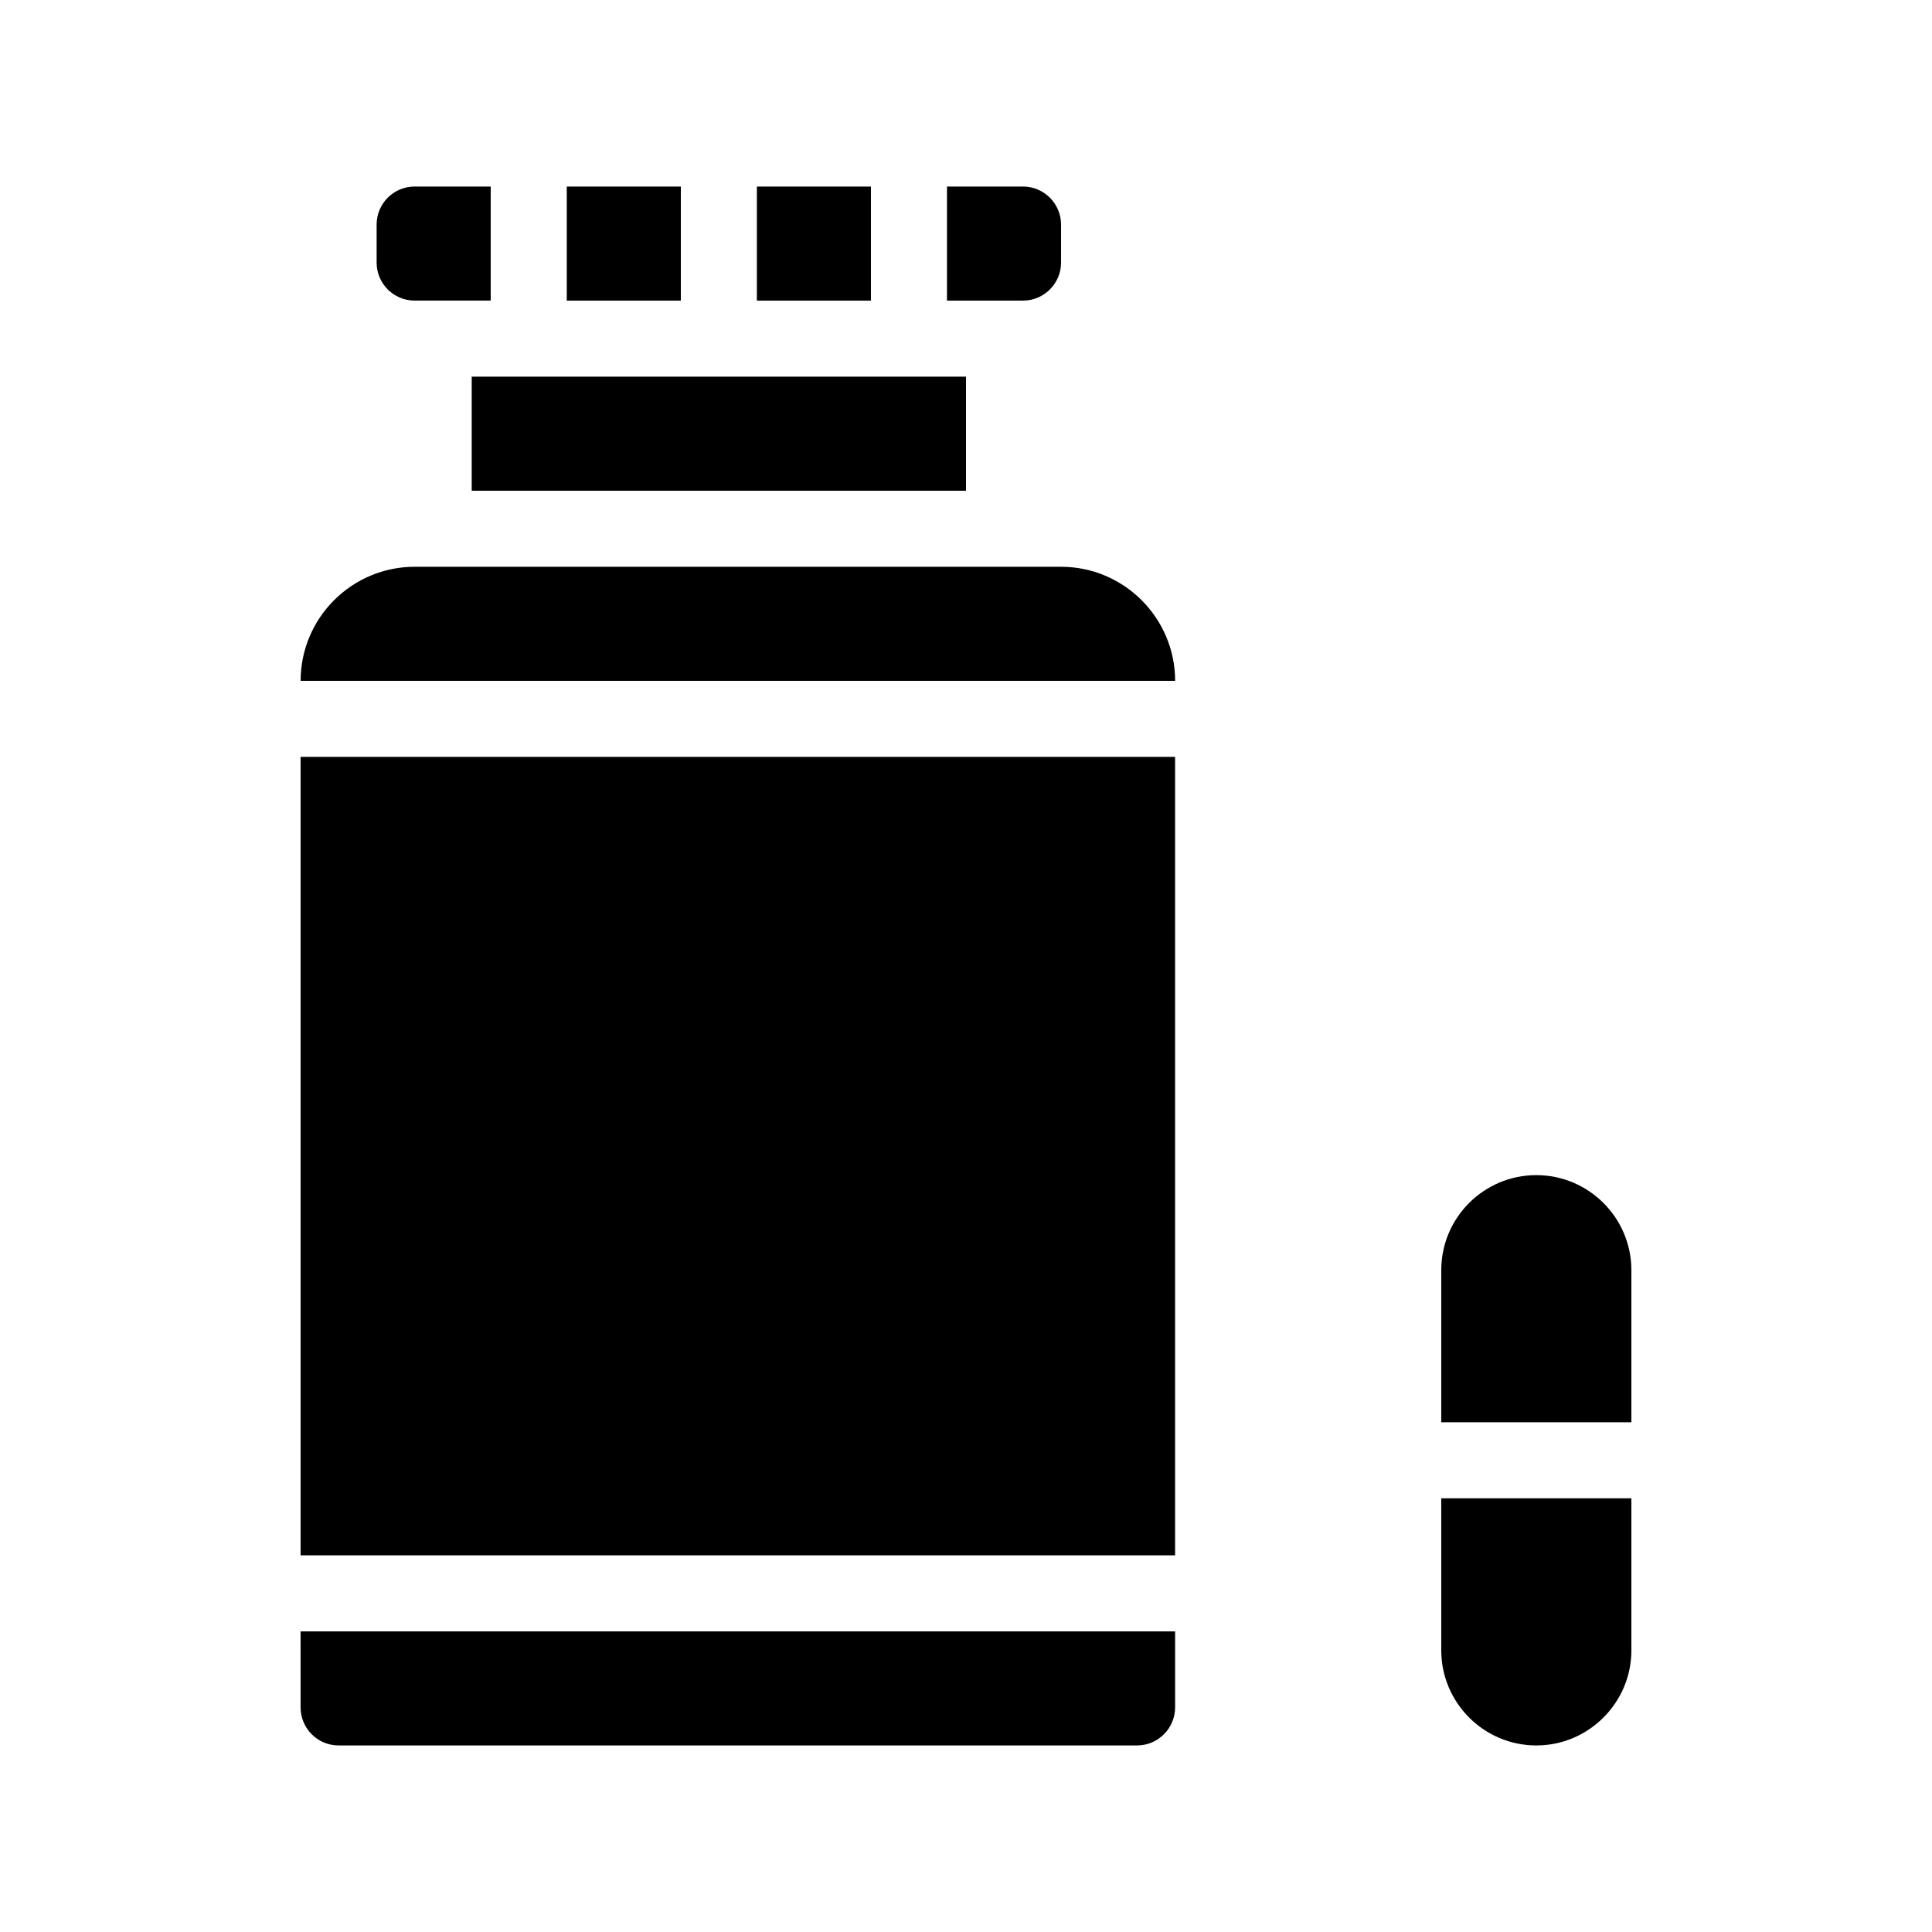 <?xml version="1.0" encoding="UTF-8"?>
<!-- Uploaded to: ICON Repo, www.iconrepo.com, Generator: ICON Repo Mixer Tools -->
<svg fill="#000000" width="800px" height="800px" version="1.1" viewBox="144 144 512 512" xmlns="http://www.w3.org/2000/svg">
 <g>
  <path d="m253.89 223.66h20.152v-30.227h-20.152c-5.594 0-10.078 4.535-10.078 10.078v10.078c0 5.539 4.484 10.07 10.078 10.07z"/>
  <path d="m294.2 193.44h30.23v30.23h-30.23z"/>
  <path d="m344.58 193.44h30.23v30.23h-30.23z"/>
  <path d="m425.19 213.59v-10.078c0-5.543-4.535-10.078-10.078-10.078h-20.152v30.23h20.152c5.547 0 10.078-4.531 10.078-10.074z"/>
  <path d="m269.01 243.82h130.99v30.23h-130.99z"/>
  <path d="m223.66 596.48c0 5.543 4.484 10.078 10.078 10.078h211.6c5.543 0 10.078-4.535 10.078-10.078v-20.152h-231.76z"/>
  <path d="m223.66 344.58h231.75v211.6h-231.75z"/>
  <path d="m425.19 294.2h-171.29c-16.676 0-30.23 13.551-30.23 30.23h231.75c0-16.68-13.602-30.23-30.23-30.23z"/>
  <path d="m525.95 581.37c0 13.855 11.285 25.191 25.191 25.191 13.855 0 25.191-11.336 25.191-25.191v-40.305h-50.383z"/>
  <path d="m551.14 455.42c-13.906 0-25.191 11.285-25.191 25.191v40.305h50.383v-40.305c0-13.906-11.336-25.191-25.191-25.191z"/>
 </g>
</svg>
